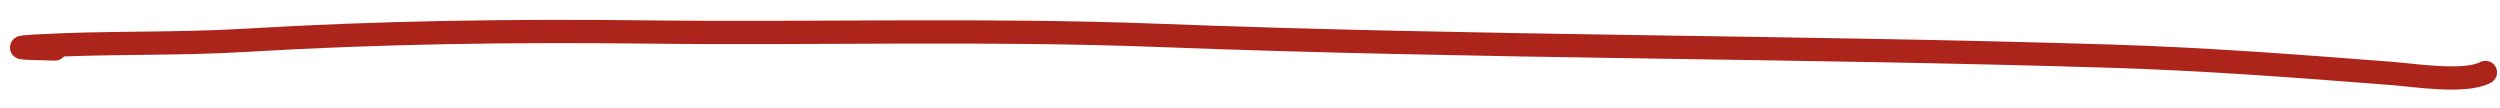 <svg width="116" height="5" viewBox="0 0 116 5" fill="none" xmlns="http://www.w3.org/2000/svg">
<path d="M2.551 2.274C2.126 2.253 -0.028 2.239 1.6 2.143C4.861 1.95 8.142 2.066 11.41 1.869C17.604 1.498 23.781 1.412 29.992 1.484C37.916 1.577 45.854 1.337 53.772 1.642C68.495 2.209 83.231 2.15 97.957 2.606C102.329 2.741 106.644 3.07 110.994 3.409C112.018 3.489 114.396 3.863 115.323 3.361" stroke="#AD241B" stroke-width="1.079" stroke-linecap="round" stroke-linejoin="round"/>
</svg>
